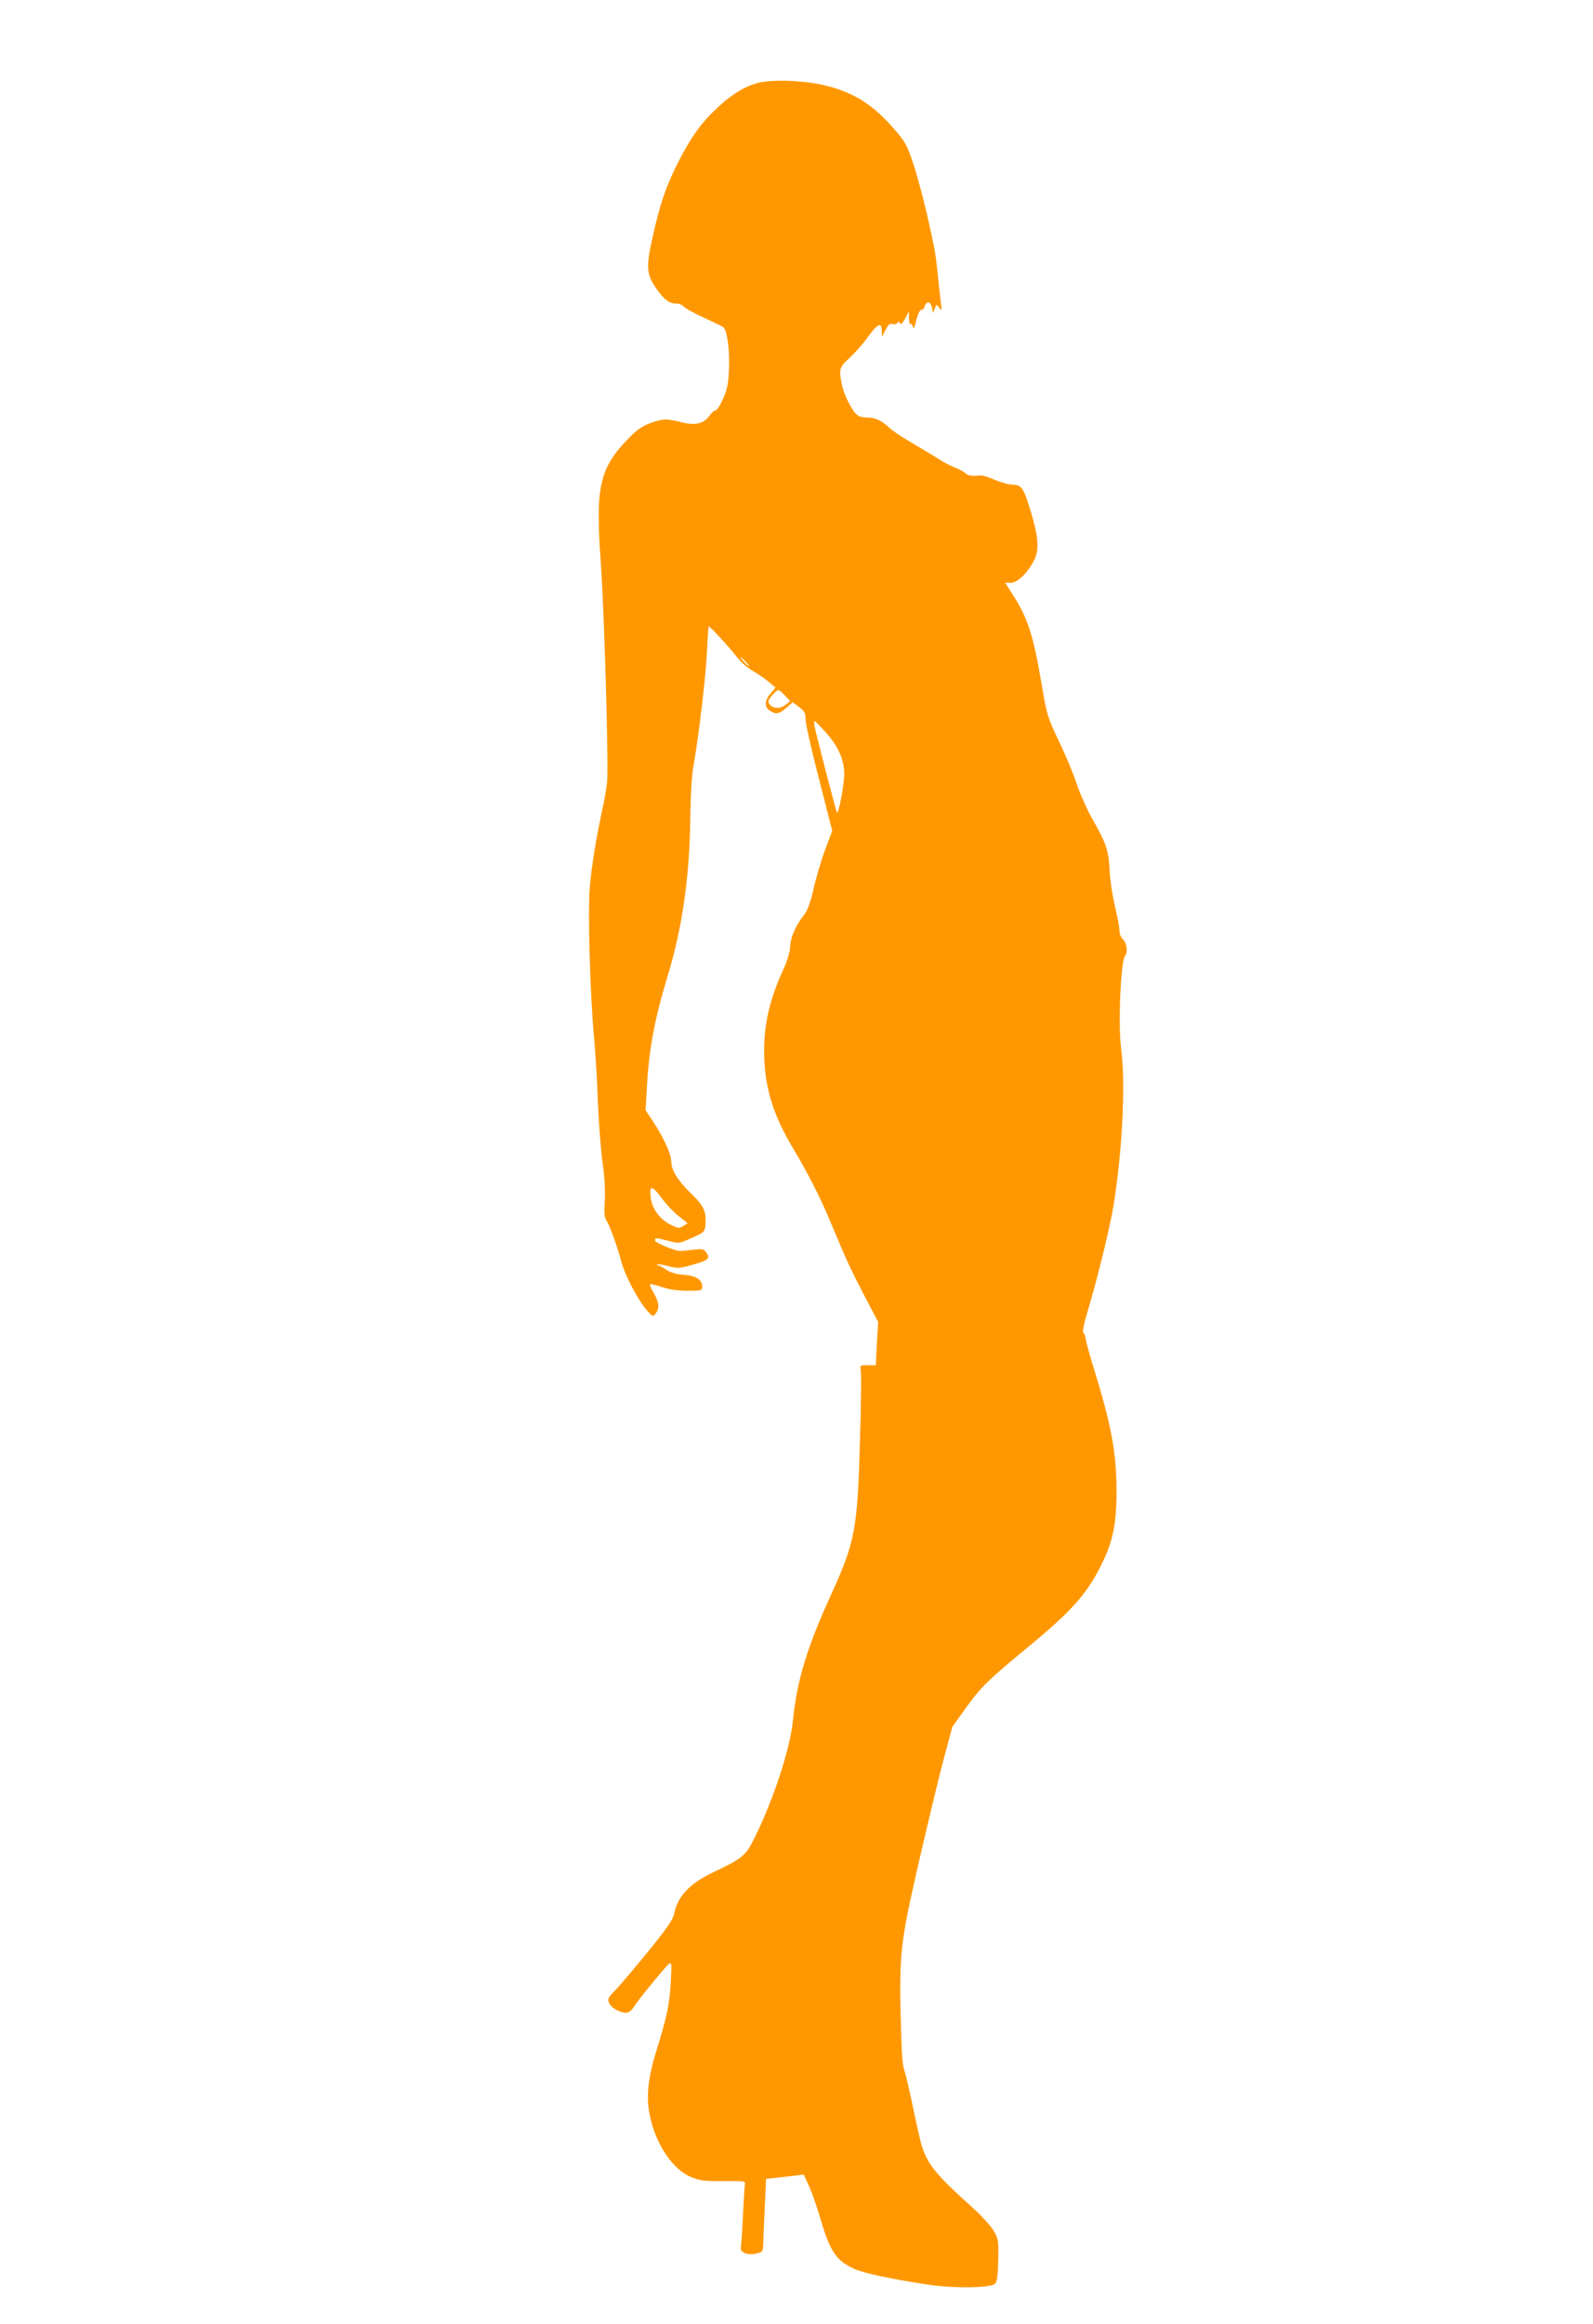 <?xml version="1.0" standalone="no"?>
<!DOCTYPE svg PUBLIC "-//W3C//DTD SVG 20010904//EN"
 "http://www.w3.org/TR/2001/REC-SVG-20010904/DTD/svg10.dtd">
<svg version="1.0" xmlns="http://www.w3.org/2000/svg"
 width="878pt" height="1280pt" viewBox="0 0 878 1280"
 preserveAspectRatio="xMidYMid meet">
<g transform="translate(0,1280) scale(0.1,-0.1)"
fill="#ff9800" stroke="none">
<path d="M4220 12351 c-88 -10 -173 -57 -271 -149 -89 -84 -144 -162 -218
-309 -63 -127 -92 -213 -132 -390 -39 -172 -37 -212 16 -289 44 -64 74 -87
113 -86 15 0 34 -8 42 -18 8 -9 58 -37 110 -60 52 -24 100 -47 106 -52 22 -16
36 -124 32 -230 -4 -85 -10 -114 -33 -165 -15 -35 -33 -63 -41 -63 -7 0 -22
-13 -33 -29 -32 -45 -78 -56 -154 -37 -83 21 -105 20 -174 -5 -42 -16 -73 -37
-113 -78 -166 -168 -189 -268 -159 -686 20 -280 44 -1120 35 -1213 -4 -36 -14
-97 -23 -136 -36 -165 -61 -315 -72 -441 -12 -130 1 -587 23 -830 8 -88 18
-245 21 -350 4 -104 15 -253 25 -330 13 -94 17 -167 13 -222 -4 -63 -2 -88 9
-105 19 -30 63 -151 83 -230 20 -74 90 -207 139 -264 34 -38 35 -39 50 -19 22
29 19 61 -10 111 -15 25 -24 47 -21 50 2 3 32 -4 66 -16 41 -13 86 -20 141
-20 77 0 80 1 80 23 0 39 -34 60 -102 65 -42 3 -72 12 -96 28 -19 13 -39 24
-45 24 -6 0 -8 2 -5 5 3 3 30 -1 61 -9 52 -14 62 -13 129 6 91 25 104 35 82
67 -15 21 -22 23 -73 17 -31 -4 -63 -7 -71 -7 -28 -1 -140 46 -140 58 0 16 4
16 74 -2 57 -15 59 -15 119 12 83 36 83 36 86 92 2 62 -13 92 -79 156 -71 67
-110 130 -110 174 0 42 -39 129 -99 221 l-43 65 7 120 c12 219 42 378 115 620
82 269 121 548 125 880 2 132 8 230 19 288 27 151 67 486 73 625 3 72 8 132 9
132 8 0 125 -128 156 -170 19 -25 58 -59 88 -76 30 -18 71 -45 89 -62 l35 -29
-27 -33 c-33 -38 -35 -74 -5 -94 33 -23 53 -20 92 15 l35 31 36 -27 c30 -24
35 -33 35 -69 0 -22 33 -169 74 -327 l73 -285 -38 -101 c-21 -56 -50 -153 -64
-215 -19 -82 -34 -123 -54 -148 -46 -59 -74 -122 -76 -175 -2 -32 -16 -79 -39
-128 -81 -178 -112 -326 -103 -500 8 -167 55 -310 159 -484 84 -141 151 -273
207 -408 88 -211 108 -254 183 -398 l78 -149 -7 -119 -6 -119 -44 0 c-43 0
-44 -1 -39 -27 4 -16 2 -185 -4 -378 -13 -499 -27 -569 -160 -860 -132 -289
-188 -473 -210 -695 -16 -155 -107 -433 -211 -643 -49 -99 -65 -113 -230 -191
-129 -62 -196 -133 -214 -230 -6 -29 -41 -80 -142 -205 -75 -91 -156 -187
-181 -213 -42 -44 -45 -49 -34 -73 14 -30 74 -59 103 -50 10 4 24 16 31 28 14
27 169 217 193 237 17 14 18 10 12 -100 -7 -122 -22 -193 -82 -385 -43 -140
-54 -242 -35 -340 30 -160 125 -304 229 -347 49 -20 72 -23 179 -22 109 1 122
0 118 -15 -2 -9 -7 -86 -11 -171 -4 -85 -9 -165 -12 -177 -7 -30 37 -48 87
-36 35 8 35 8 37 68 1 33 5 124 9 201 l6 142 56 6 c32 4 78 9 105 12 l47 6 29
-64 c16 -35 43 -112 61 -173 54 -186 88 -237 187 -282 54 -25 212 -58 413 -88
139 -21 342 -18 365 6 10 10 15 45 17 130 2 109 1 117 -25 161 -15 26 -68 84
-119 130 -195 175 -241 231 -275 330 -8 22 -29 115 -48 207 -19 91 -40 182
-46 201 -17 55 -18 71 -25 320 -7 251 1 373 37 555 34 171 147 651 198 847
l50 186 73 102 c82 115 125 157 346 339 234 193 320 288 398 443 68 135 88
231 88 418 -1 209 -29 362 -125 671 -23 74 -43 147 -45 163 -2 17 -8 32 -13
36 -6 3 3 48 20 105 59 196 129 482 148 605 48 299 65 670 40 855 -17 129 -2
484 22 510 16 17 10 71 -11 90 -12 11 -20 31 -20 49 0 17 -11 78 -25 135 -14
58 -27 146 -29 195 -5 107 -18 149 -91 277 -31 53 -71 143 -90 200 -19 57 -64
165 -100 239 -62 131 -65 140 -95 317 -45 265 -75 357 -157 486 l-43 67 32 0
c37 0 95 57 129 127 28 57 22 127 -20 266 -38 128 -51 147 -99 147 -20 0 -64
12 -97 26 -33 15 -69 26 -80 25 -56 -4 -67 -2 -83 12 -9 8 -37 23 -62 33 -25
10 -63 30 -85 45 -22 14 -85 52 -140 84 -55 31 -116 72 -135 90 -39 38 -77 55
-121 55 -17 0 -39 4 -49 10 -27 15 -76 107 -89 168 -19 90 -16 99 45 154 30
28 76 80 100 115 51 71 74 80 74 31 l1 -33 20 38 c15 29 24 37 39 32 10 -3 22
-1 25 6 6 8 10 8 15 -1 6 -9 15 -1 29 26 l20 39 1 -38 c0 -21 4 -36 9 -32 5 3
11 -5 13 -17 2 -15 9 -2 18 37 9 34 20 59 27 58 7 -2 14 6 18 16 10 34 33 33
41 -2 l7 -32 9 25 c9 25 10 25 25 5 14 -19 15 -17 9 25 -3 25 -11 90 -16 145
-14 133 -15 142 -61 345 -22 96 -57 224 -77 283 -33 98 -42 116 -105 188 -123
141 -235 208 -405 244 -92 19 -217 26 -302 16z m-110 -3196 c13 -14 21 -25 18
-25 -2 0 -15 11 -28 25 -13 14 -21 25 -18 25 2 0 15 -11 28 -25z m216 -186
l29 -31 -24 -19 c-28 -23 -64 -25 -85 -3 -17 17 -15 26 17 62 26 28 28 28 63
-9z m223 -201 c70 -76 104 -152 104 -232 0 -57 -31 -221 -40 -212 -4 4 -104
388 -122 469 -5 21 -6 37 -1 35 4 -2 31 -28 59 -60z m-893 -2579 c19 -26 57
-66 84 -87 l50 -40 -24 -15 c-21 -14 -27 -14 -70 7 -58 28 -101 86 -109 147
-10 76 6 73 69 -12z"/>
</g>
</svg>

